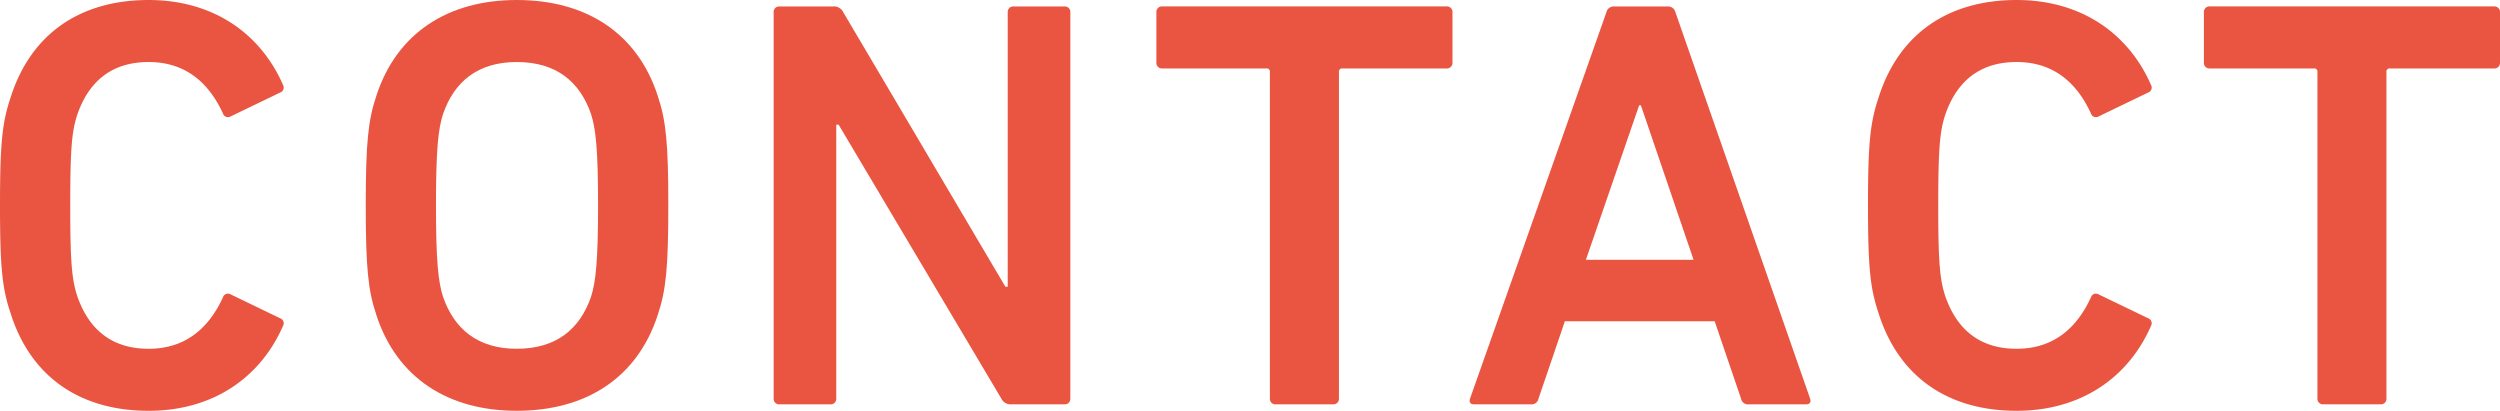 <svg xmlns="http://www.w3.org/2000/svg" width="384.426" height="63.167" viewBox="0 0 384.426 63.167">
  <g id="WORKS" transform="translate(0)" style="isolation: isolate">
    <g id="グループ_2250" data-name="グループ 2250" transform="translate(0 0)" style="isolation: isolate">
      <path id="パス_795" data-name="パス 795" d="M-1669.646,1191.453c0-9.718.36-12.777,1.619-16.557,3.151-9.989,10.889-15.027,21.236-15.027,9.808,0,17.187,5.038,20.7,13.137a.794.794,0,0,1-.451,1.08l-7.648,3.69a.8.8,0,0,1-1.17-.45c-1.979-4.319-5.4-7.919-11.428-7.919-5.849,0-9.268,3.151-10.978,8.1-.81,2.519-1.08,4.948-1.08,13.947s.27,11.428,1.08,13.947c1.71,4.949,5.128,8.1,10.978,8.1,6.028,0,9.449-3.6,11.428-7.918a.8.8,0,0,1,1.17-.45l7.648,3.688a.8.8,0,0,1,.451,1.081c-3.51,8.1-10.889,13.136-20.7,13.136-10.348,0-18.086-5.038-21.236-15.026C-1669.286,1204.23-1669.646,1201.171-1669.646,1191.453Z" transform="translate(1669.646 -1159.869)" fill="#ea5541"/>
      <path id="パス_796" data-name="パス 796" d="M-1608.027,1208.28c-1.259-3.779-1.619-7.2-1.619-16.827s.36-13.047,1.619-16.826c3.15-9.72,11.068-14.758,21.6-14.758,10.619,0,18.537,5.038,21.686,14.758,1.26,3.779,1.62,7.2,1.62,16.826s-.36,13.047-1.62,16.827c-3.15,9.718-11.068,14.756-21.686,14.756C-1596.959,1223.036-1604.877,1218-1608.027,1208.28Zm33.024-2.791c.719-2.249,1.079-5.4,1.079-14.036,0-8.729-.36-11.787-1.079-14.037-1.71-4.949-5.309-8.009-11.428-8.009-6.028,0-9.628,3.06-11.337,8.009-.721,2.25-1.081,5.308-1.081,14.037,0,8.639.36,11.788,1.081,14.036,1.709,4.95,5.308,8.009,11.337,8.009C-1580.313,1213.5-1576.713,1210.44-1575,1205.489Z" transform="translate(1665.889 -1159.869)" fill="#ea5541"/>
      <path id="パス_797" data-name="パス 797" d="M-1542.734,1161.825a.85.85,0,0,1,.9-.9h8.279a1.584,1.584,0,0,1,1.53.9l24.925,42.2h.359v-42.2a.85.85,0,0,1,.9-.9h7.829a.85.85,0,0,1,.9.9v59.388a.85.85,0,0,1-.9.9h-8.188a1.584,1.584,0,0,1-1.53-.9l-25.016-42.111h-.36v42.111a.849.849,0,0,1-.9.9h-7.828a.849.849,0,0,1-.9-.9Z" transform="translate(1661.698 -1159.935)" fill="#ea5541"/>
      <path id="パス_798" data-name="パス 798" d="M-1461.594,1222.112a.85.85,0,0,1-.9-.9V1171a.477.477,0,0,0-.54-.539h-16.017a.851.851,0,0,1-.9-.9v-7.739a.85.85,0,0,1,.9-.9h43.732a.85.85,0,0,1,.9.9v7.739a.851.851,0,0,1-.9.9h-16.017a.477.477,0,0,0-.54.539v50.21a.849.849,0,0,1-.9.9Z" transform="translate(1657.767 -1159.935)" fill="#ea5541"/>
      <path id="パス_799" data-name="パス 799" d="M-1407.534,1161.825a1.166,1.166,0,0,1,1.17-.9h8.278a1.167,1.167,0,0,1,1.171.9l20.7,59.388c.18.54,0,.9-.63.9h-8.818a1.085,1.085,0,0,1-1.171-.9l-4.049-11.877h-23.035l-4.049,11.877a1.083,1.083,0,0,1-1.17.9h-8.728c-.63,0-.81-.359-.63-.9Zm13.407,38.063-8.1-23.756h-.27l-8.188,23.756Z" transform="translate(1654.549 -1159.935)" fill="#ea5541"/>
      <path id="パス_800" data-name="パス 800" d="M-1363.216,1191.453c0-9.718.36-12.777,1.62-16.557,3.15-9.989,10.888-15.027,21.235-15.027,9.809,0,17.187,5.038,20.7,13.137a.794.794,0,0,1-.45,1.08l-7.648,3.69a.8.8,0,0,1-1.17-.45c-1.98-4.319-5.4-7.919-11.429-7.919-5.848,0-9.267,3.151-10.978,8.1-.809,2.519-1.079,4.948-1.079,13.947s.27,11.428,1.079,13.947c1.711,4.949,5.129,8.1,10.978,8.1,6.029,0,9.449-3.6,11.429-7.918a.8.8,0,0,1,1.17-.45l7.648,3.688a.8.8,0,0,1,.45,1.081c-3.51,8.1-10.888,13.136-20.7,13.136-10.348,0-18.086-5.038-21.235-15.026C-1362.856,1204.23-1363.216,1201.171-1363.216,1191.453Z" transform="translate(1650.457 -1159.869)" fill="#ea5541"/>
      <path id="パス_801" data-name="パス 801" d="M-1289.754,1222.112a.85.85,0,0,1-.9-.9V1171a.477.477,0,0,0-.54-.539h-16.017a.851.851,0,0,1-.9-.9v-7.739a.85.85,0,0,1,.9-.9h43.732a.851.851,0,0,1,.9.9v7.739a.851.851,0,0,1-.9.9H-1279.5a.477.477,0,0,0-.54.539v50.21a.85.85,0,0,1-.9.9Z" transform="translate(1647.006 -1159.935)" fill="#ea5541"/>
    </g>
  </g>
</svg>
